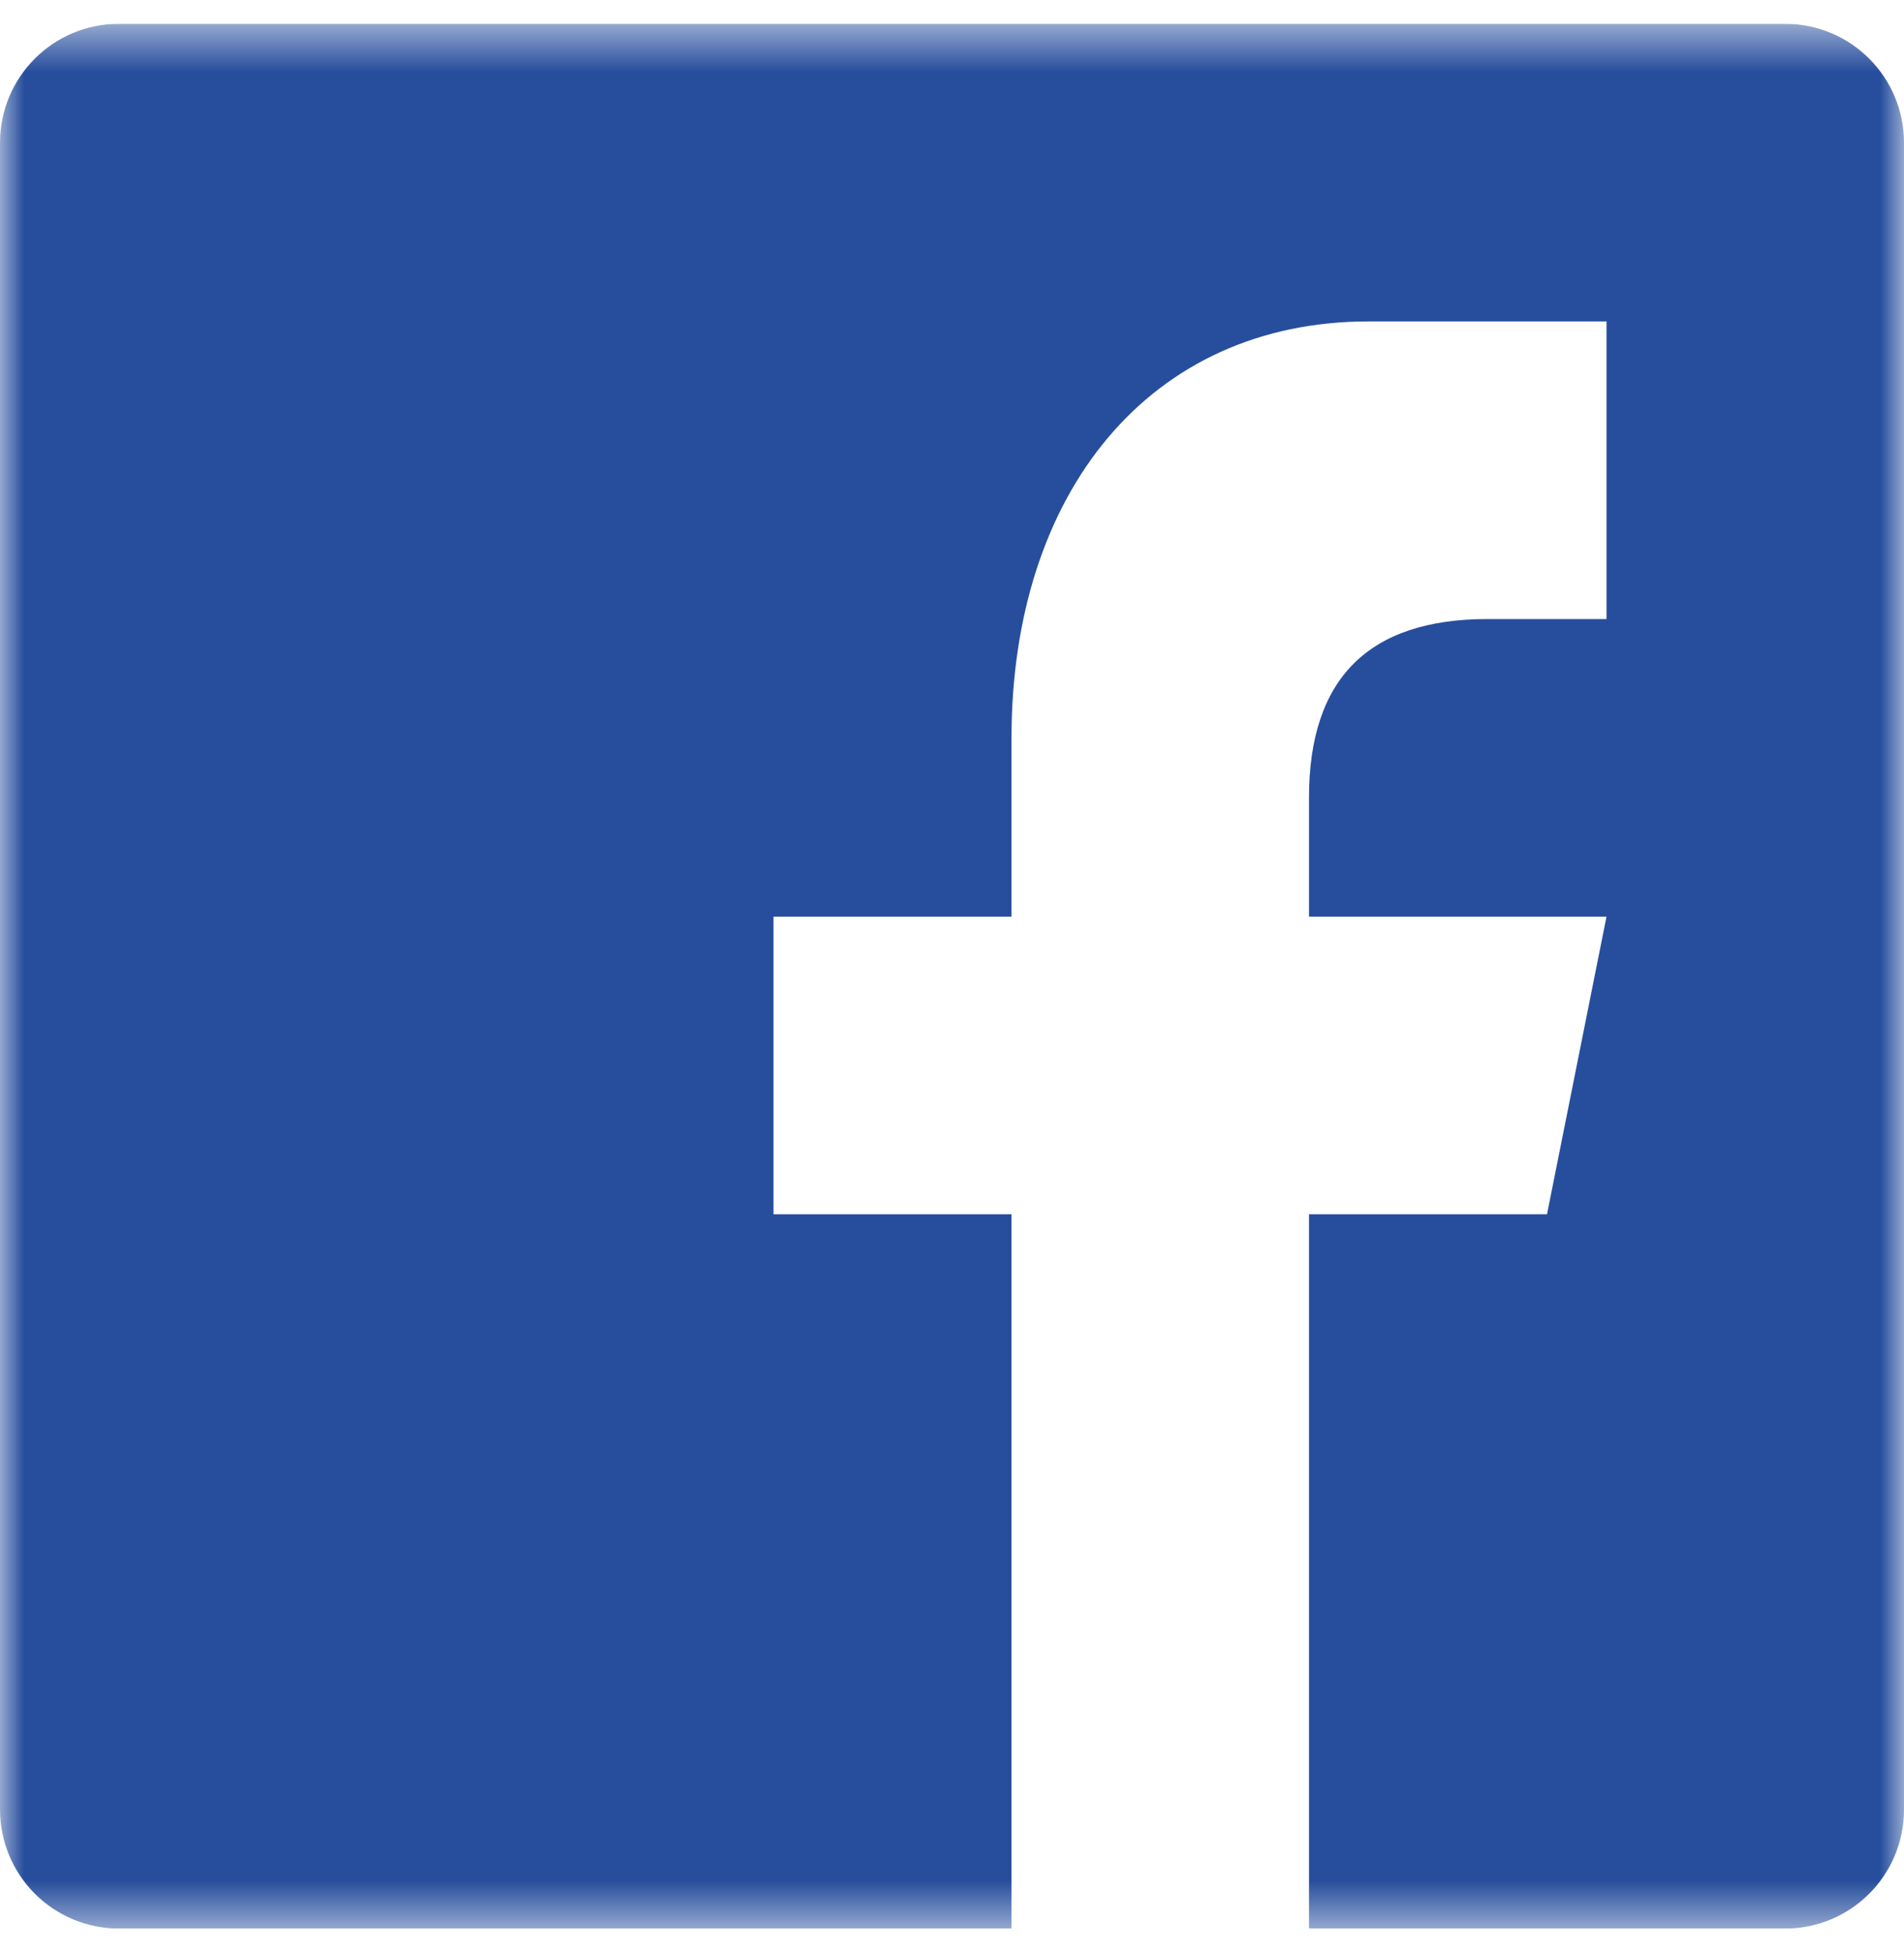 <svg xmlns="http://www.w3.org/2000/svg" fill="none" viewBox="0 0 40 41" height="41" width="40">
<g clip-path="url(#clip0_2378_14068)">
<mask height="41" width="40" y="0" x="0" maskUnits="userSpaceOnUse" style="mask-type:luminance" id="mask0_2378_14068">
<path fill="white" d="M40 0.5H0V40.5H40V0.5Z"></path>
</mask>
<g mask="url(#mask0_2378_14068)">
<path fill="#274E9D" d="M37.5 0.5C38.883 0.5 40 1.617 40 3V38C40 39.383 38.883 40.5 37.5 40.5H27.5V25.5H32.5L33.75 19.25H27.5V16.75C27.5 14.25 28.75 13 31.25 13H33.75V6.75H28.75C24.15 6.75 21.25 10.35 21.25 15.5V19.25H16.25V25.5H21.25V40.5H2.5C1.837 40.5 1.201 40.237 0.732 39.768C0.263 39.299 0 38.663 0 38V3C0 1.617 1.117 0.5 2.5 0.5H37.5Z"></path>
</g>
</g>
<defs>
<clipPath id="clip0_2378_14068">
<rect transform="translate(0 0.5)" fill="white" height="40" width="40"></rect>
</clipPath>
</defs>
</svg>
